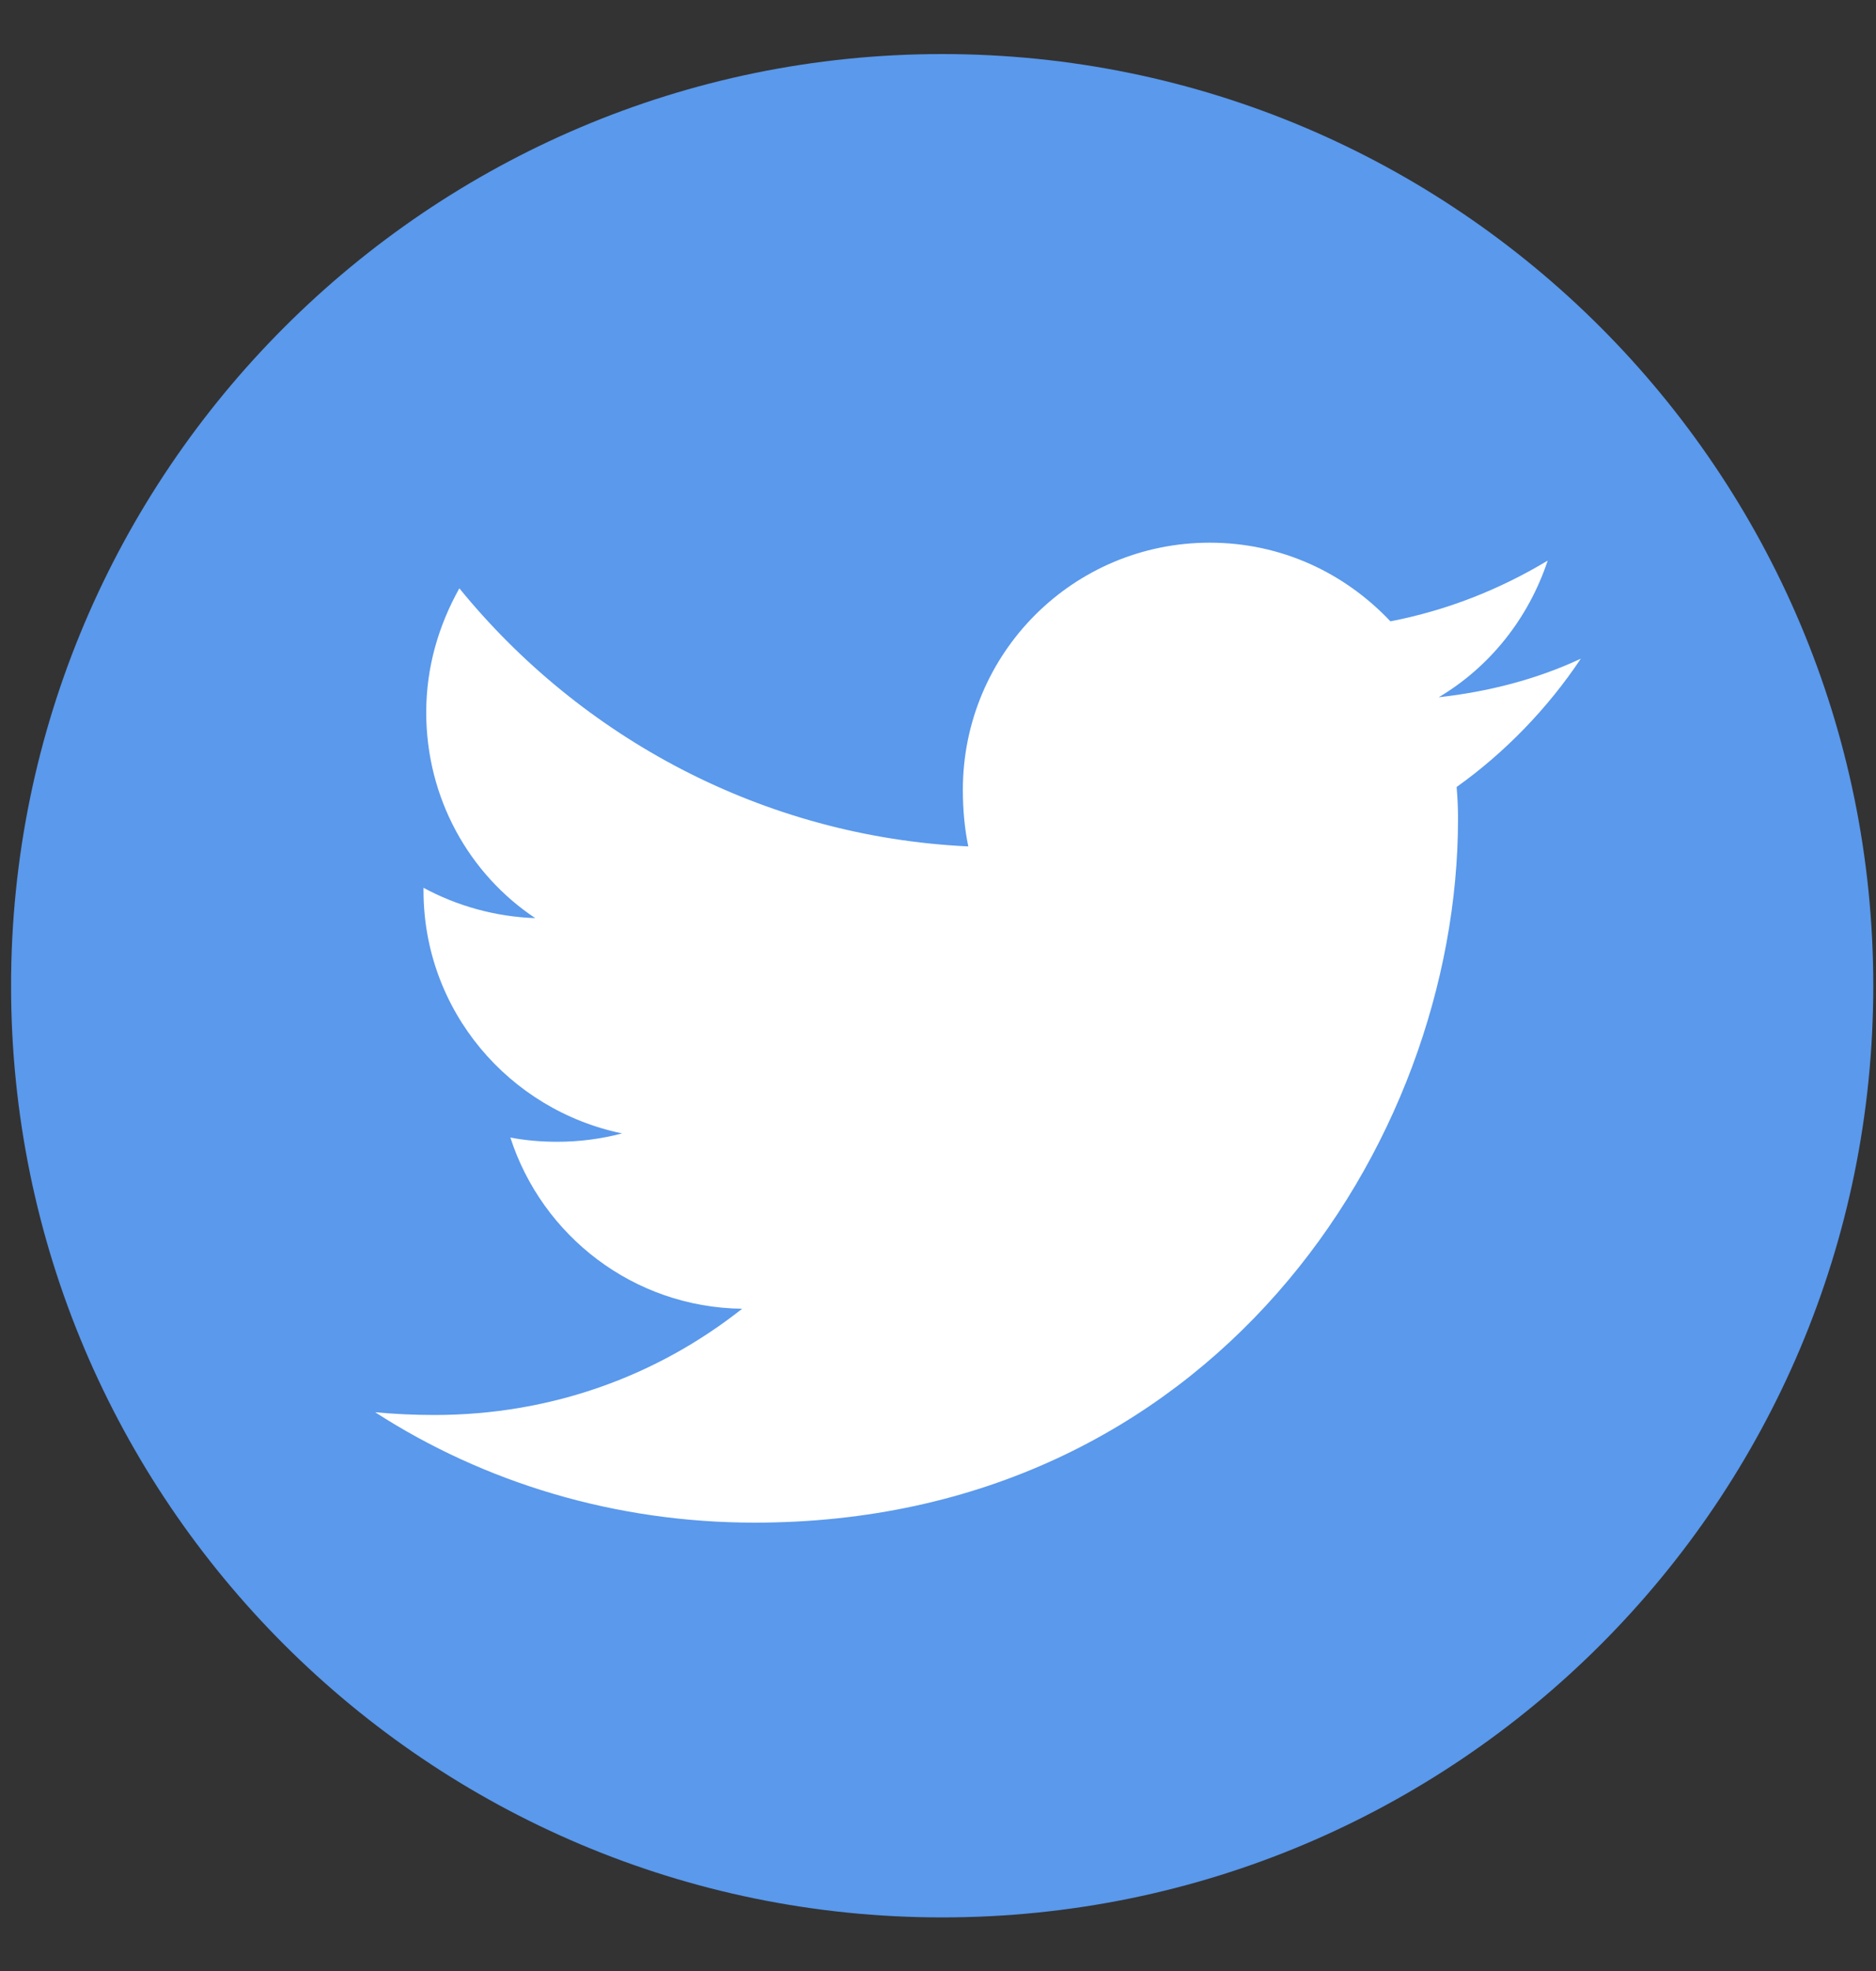 <svg width="20" height="21" viewBox="0 0 20 21" fill="none" xmlns="http://www.w3.org/2000/svg">
<rect x="0" y="0" width="20" height="21" fill="#333333" stroke="none"/>
<g clip-path="url(#clip0_22_1430)">
<path d="M19.971 10.503C19.971 15.988 15.529 20.429 10.044 20.429C4.574 20.429 0.118 15.988 0.118 10.503C0.118 5.032 4.574 0.576 10.044 0.576C15.529 0.576 19.971 5.032 19.971 10.503Z" fill="#5A99EC"/>
<path d="M4 15.047C4.206 15.066 4.417 15.076 4.632 15.076C5.868 15.076 7 14.665 7.912 13.944C6.75 13.929 5.779 13.165 5.441 12.12C5.598 12.15 5.765 12.165 5.941 12.165C6.176 12.165 6.407 12.135 6.632 12.076C5.426 11.826 4.515 10.768 4.515 9.488C4.515 9.478 4.515 9.468 4.515 9.459C4.868 9.65 5.279 9.768 5.706 9.782C5 9.312 4.544 8.503 4.544 7.591C4.544 7.106 4.676 6.665 4.897 6.268C6.191 7.856 8.132 8.915 10.323 9.018C10.284 8.831 10.265 8.63 10.265 8.415C10.265 6.959 11.441 5.782 12.897 5.782C13.662 5.782 14.338 6.106 14.823 6.62C15.427 6.503 15.985 6.282 16.5 5.973C16.294 6.591 15.882 7.106 15.338 7.429C15.868 7.37 16.382 7.238 16.853 7.018C16.5 7.547 16.044 8.018 15.529 8.385C15.539 8.503 15.544 8.616 15.544 8.723C15.544 12.209 12.897 16.223 8.044 16.223C6.559 16.223 5.162 15.797 4 15.047Z" fill="white"/>
</g>
<defs>
<clipPath id="clip0_22_1430">
<rect width="20" height="20" fill="white" transform="translate(0 0.444)"/>
</clipPath>
</defs>
</svg>
